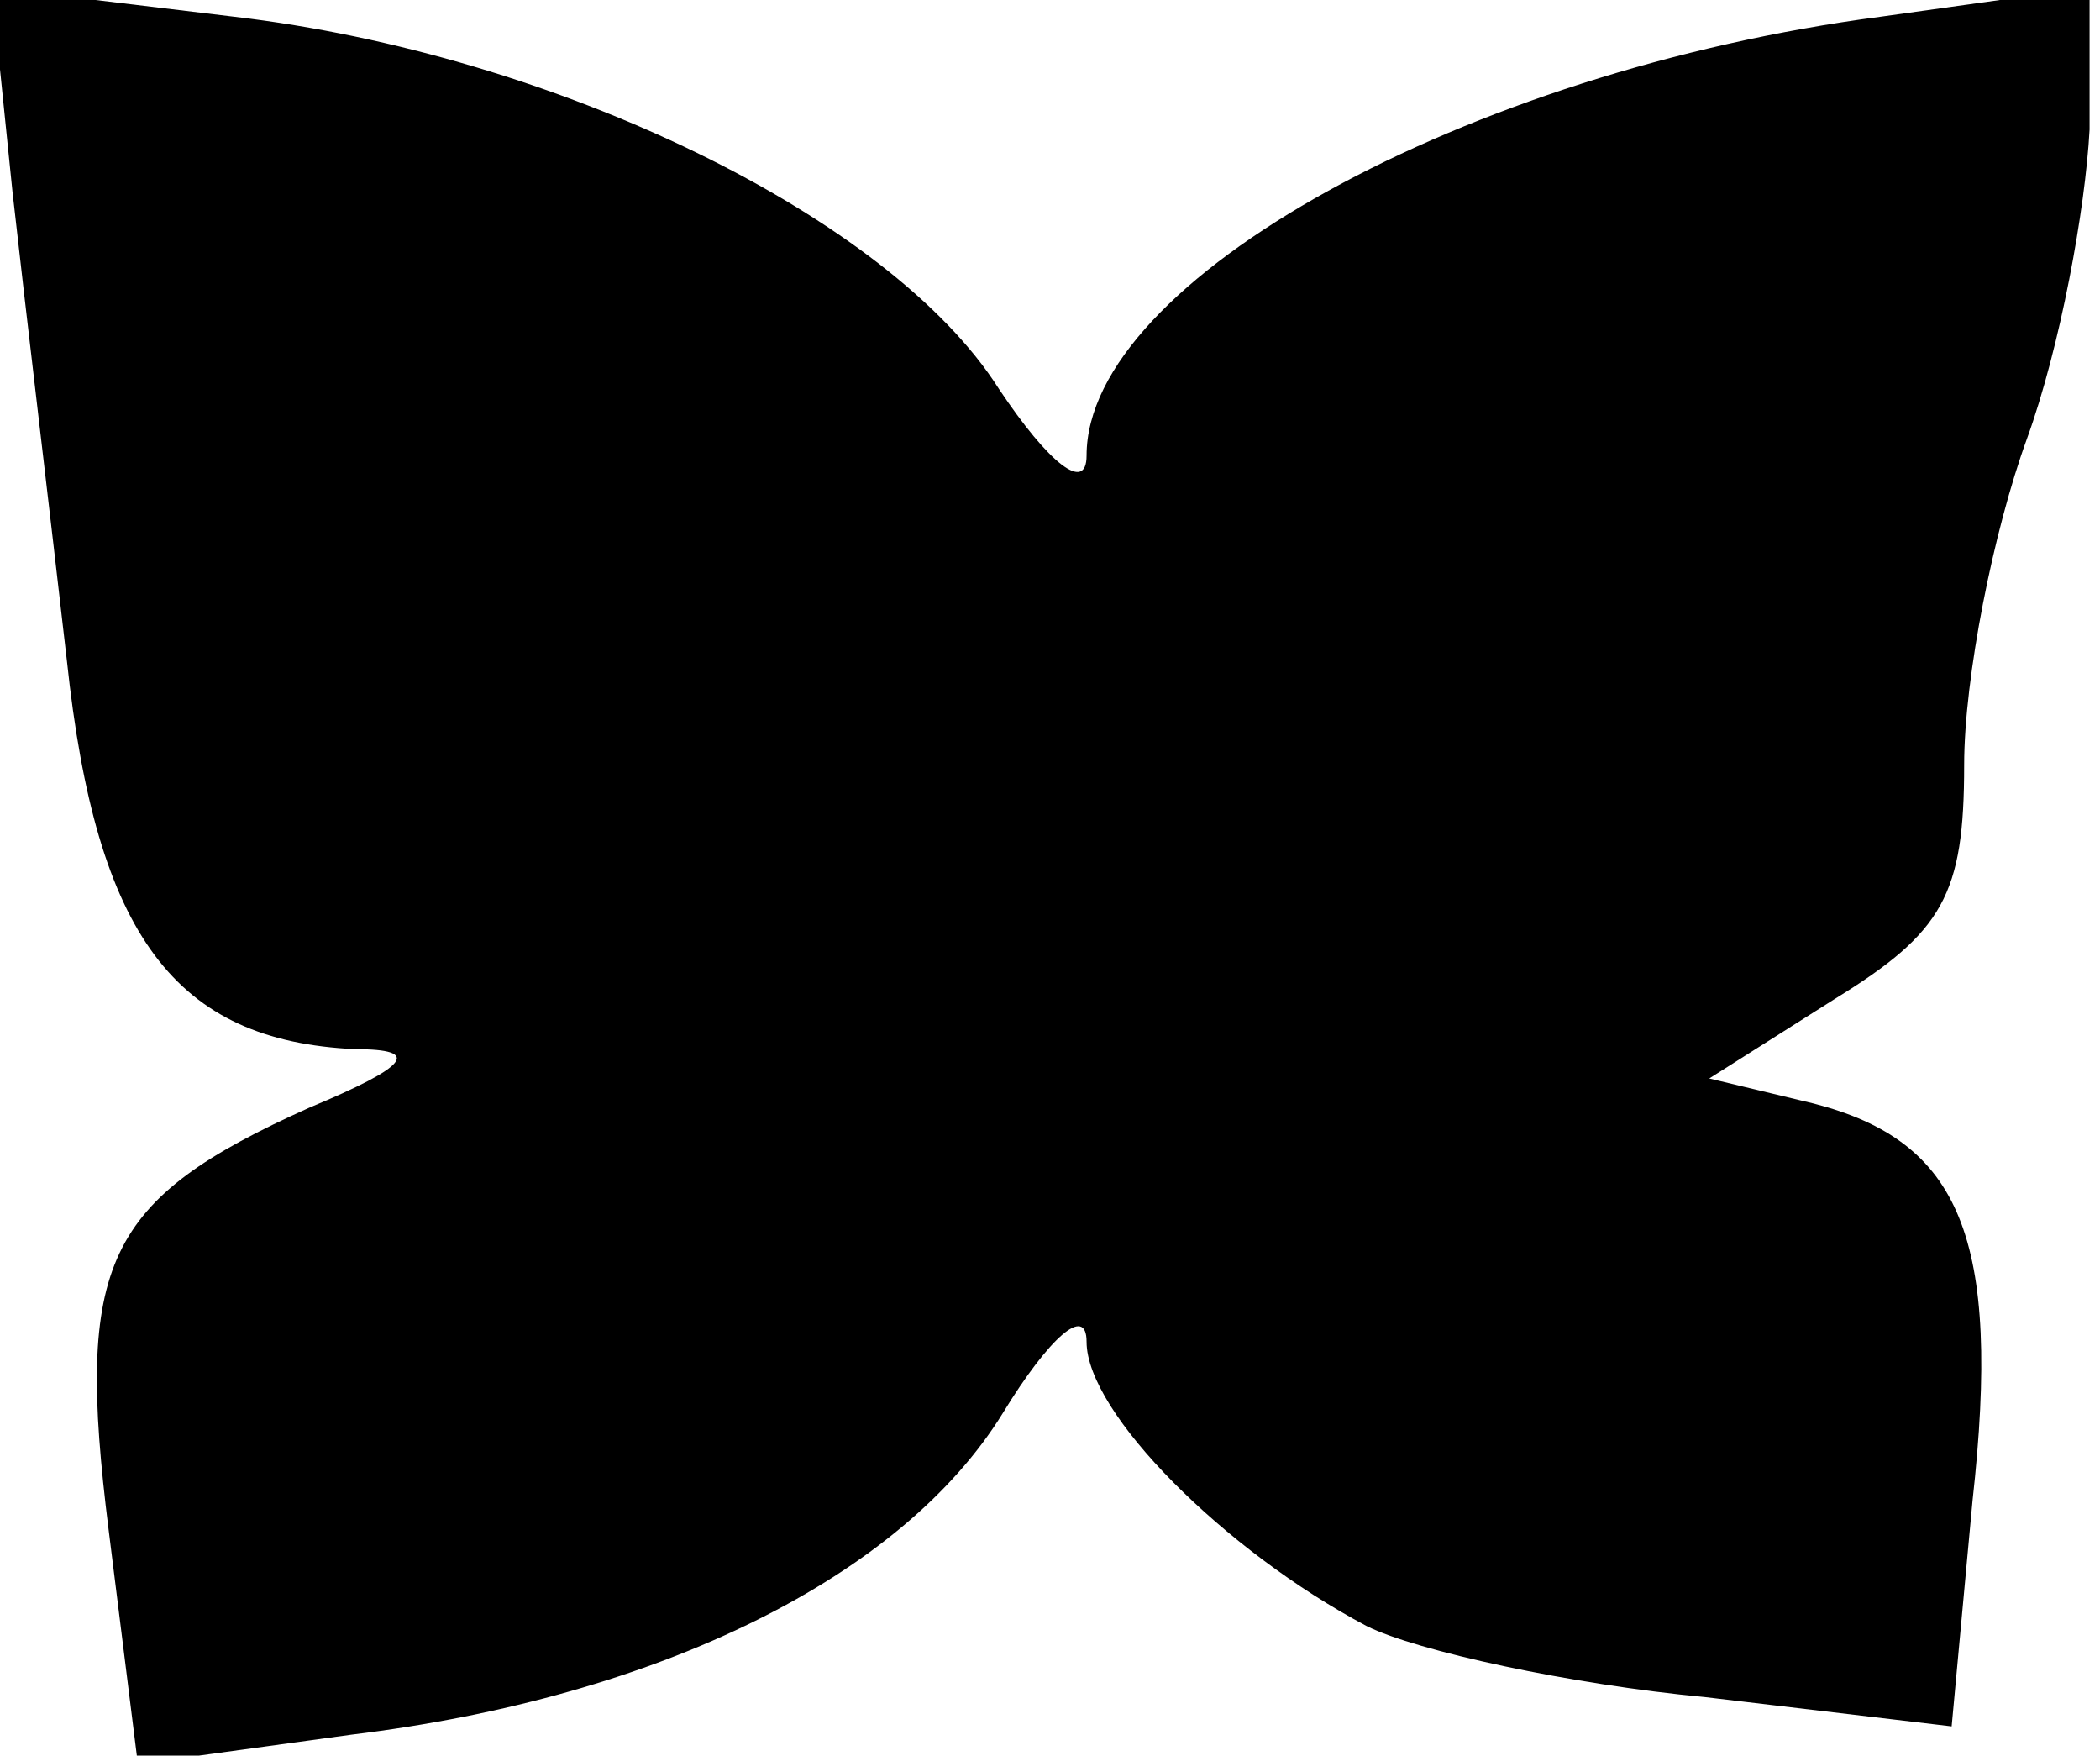 <svg xmlns="http://www.w3.org/2000/svg" width="67" height="56" viewBox="0 0 67 56" fill="none"><g clip-path="url(#clip0_961_21)"><path d="M.4 6.133c.4 3.6 1.2 10.267 1.733 14.933.933 8.8 3.467 12.133 9.2 12.4 2.133.0 1.733.533-1.467 1.867-6.533 2.933-7.467 4.933-6.4 13.467l.933 7.467L11.2 55.333c9.867-1.2 17.6-5.067 20.8-10.267 1.467-2.4 2.667-3.467 2.667-2.267.0 2.267 4.4 6.667 8.933 9.067 1.6.8 6.533 1.867 10.8 2.267L62.267 55.067 62.933 47.867C63.867 39.467 62.533 36.4 57.867 35.2L54.533 34.4l4-2.533c3.467-2.133 4.133-3.333 4.133-7.467C62.667 21.6 63.6 16.933 64.667 14 65.733 11.067 66.533 6.667 66.667 4.133V-.4L60.0.533C46.8 2.267 34.667 8.933 34.667 14.533c0 1.2-1.2.267-2.8-2.133C28.4 6.933 17.733 1.733 7.467.533L-.267-.4.4 6.133z" fill="#000"/></g><defs><clipPath id="clip0_961_21"><rect width="66.667" height="56" fill="#fff"/></clipPath></defs></svg>